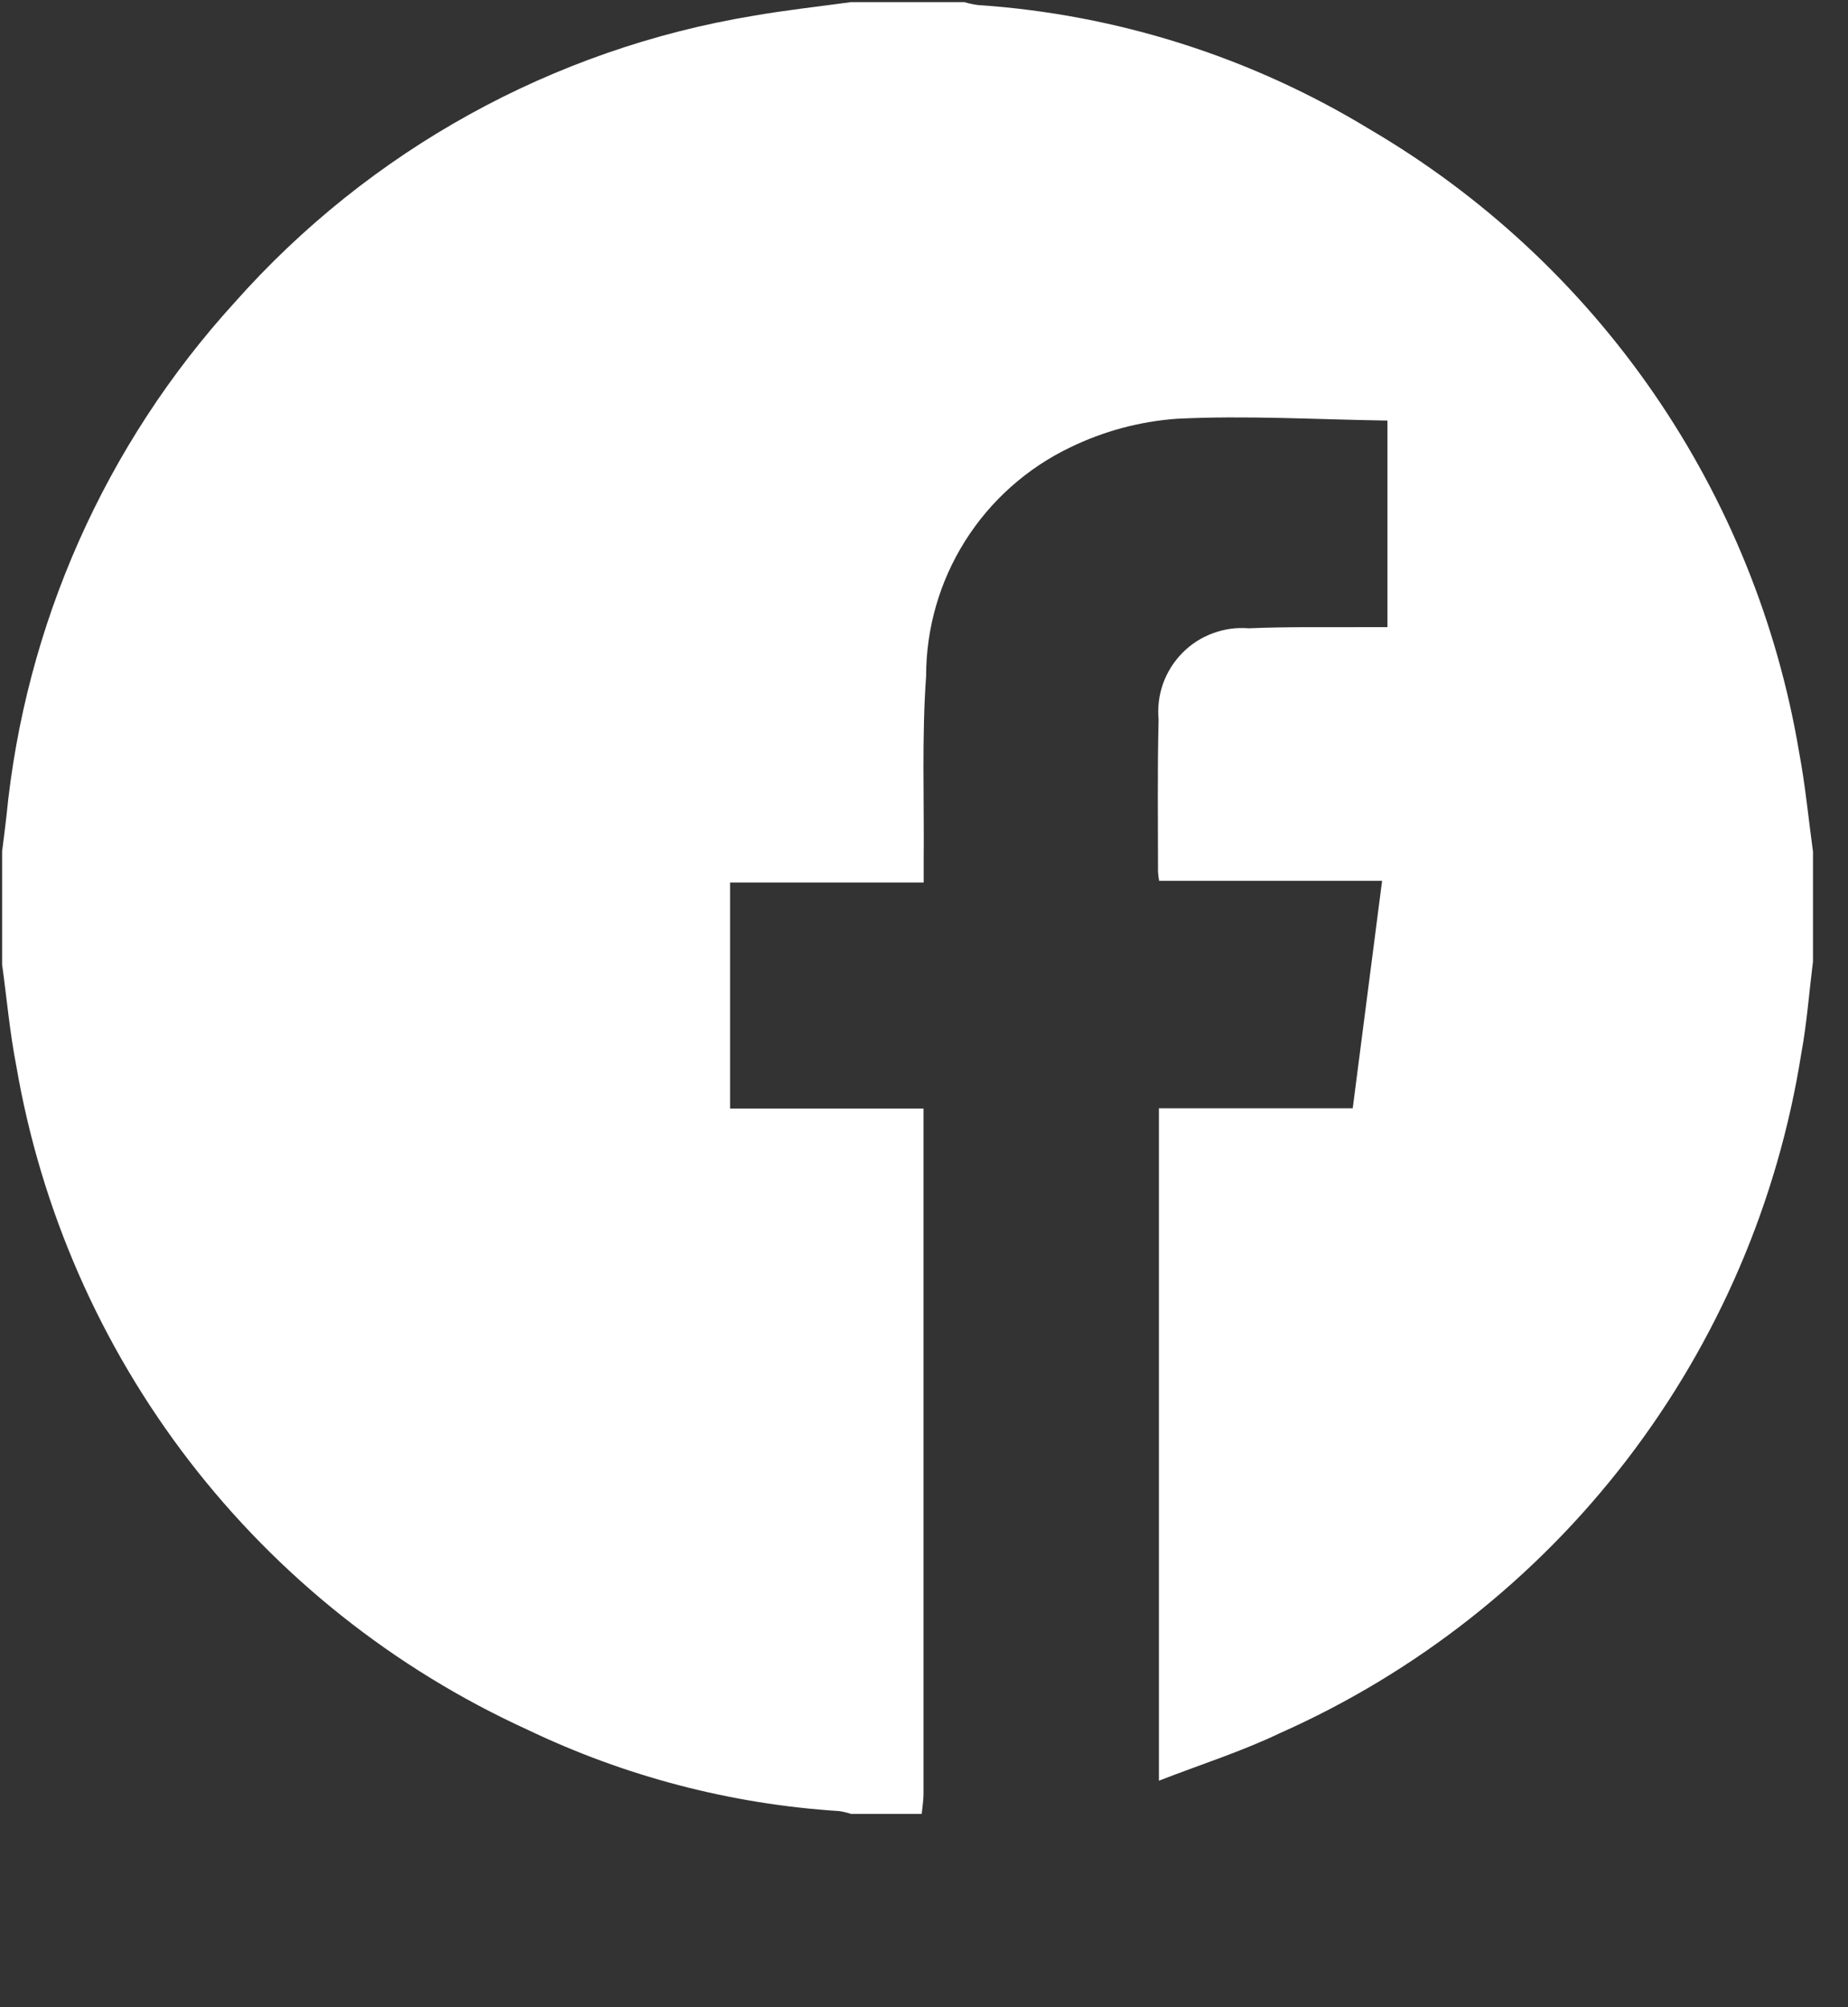<svg width="35" height="38" viewBox="0 0 35 38" fill="none" xmlns="http://www.w3.org/2000/svg">
<rect x="0" y="0" width="35" height="38" fill="#333333" stroke="none"/>
<g clip-path="url(#clip0_3_191)">
<g clip-path="url(#clip1_3_191)">
<g clip-path="url(#clip2_3_191)">
<path d="M17.457 34.34H16.117C16.044 34.316 15.969 34.298 15.893 34.287C13.84 34.156 11.832 33.63 9.977 32.74C7.464 31.592 5.269 29.847 3.584 27.658C1.899 25.468 0.774 22.899 0.308 20.176C0.184 19.54 0.128 18.899 0.04 18.26V16.117C0.067 15.897 0.097 15.678 0.121 15.459C0.474 11.832 1.991 8.417 4.446 5.724C7.001 2.844 10.468 0.928 14.267 0.299C14.88 0.192 15.5 0.125 16.117 0.04H18.26C18.345 0.064 18.431 0.083 18.518 0.095C21.145 0.271 23.691 1.078 25.94 2.447C28.076 3.698 29.912 5.402 31.317 7.44C32.722 9.478 33.664 11.799 34.074 14.24C34.191 14.862 34.251 15.495 34.337 16.124V18.201C34.264 18.785 34.221 19.375 34.114 19.952C33.671 22.749 32.535 25.391 30.811 27.637C29.087 29.883 26.828 31.662 24.24 32.812C23.513 33.16 22.74 33.404 21.949 33.712V20.981H25.62C25.806 19.539 25.988 18.13 26.176 16.676H21.953C21.943 16.62 21.936 16.563 21.932 16.506C21.932 15.546 21.919 14.585 21.943 13.626C21.921 13.395 21.95 13.162 22.027 12.944C22.105 12.725 22.23 12.527 22.393 12.361C22.555 12.196 22.753 12.069 22.97 11.989C23.187 11.908 23.42 11.876 23.651 11.895C24.409 11.862 25.169 11.878 25.929 11.873H26.277V7.962C24.932 7.942 23.604 7.862 22.285 7.928C21.585 7.979 20.9 8.163 20.269 8.47C19.452 8.861 18.762 9.475 18.279 10.241C17.796 11.007 17.54 11.894 17.54 12.8C17.457 13.956 17.505 15.12 17.494 16.283V16.708H13.827V20.986H17.491V33.976C17.489 34.095 17.468 34.216 17.457 34.34Z" fill="white"/>
</g>
</g>
</g>
<defs>
<clipPath id="clip0_3_191">
<rect width="35" height="38" fill="white"/>
</clipPath>
<clipPath id="clip1_3_191">
<rect width="35" height="35" fill="white" transform="translate(0.04 0.04)"/>
</clipPath>
<clipPath id="clip2_3_191">
<rect width="34.297" height="34.297" fill="white" transform="translate(0.04 0.04)"/>
</clipPath>
</defs>
</svg>
